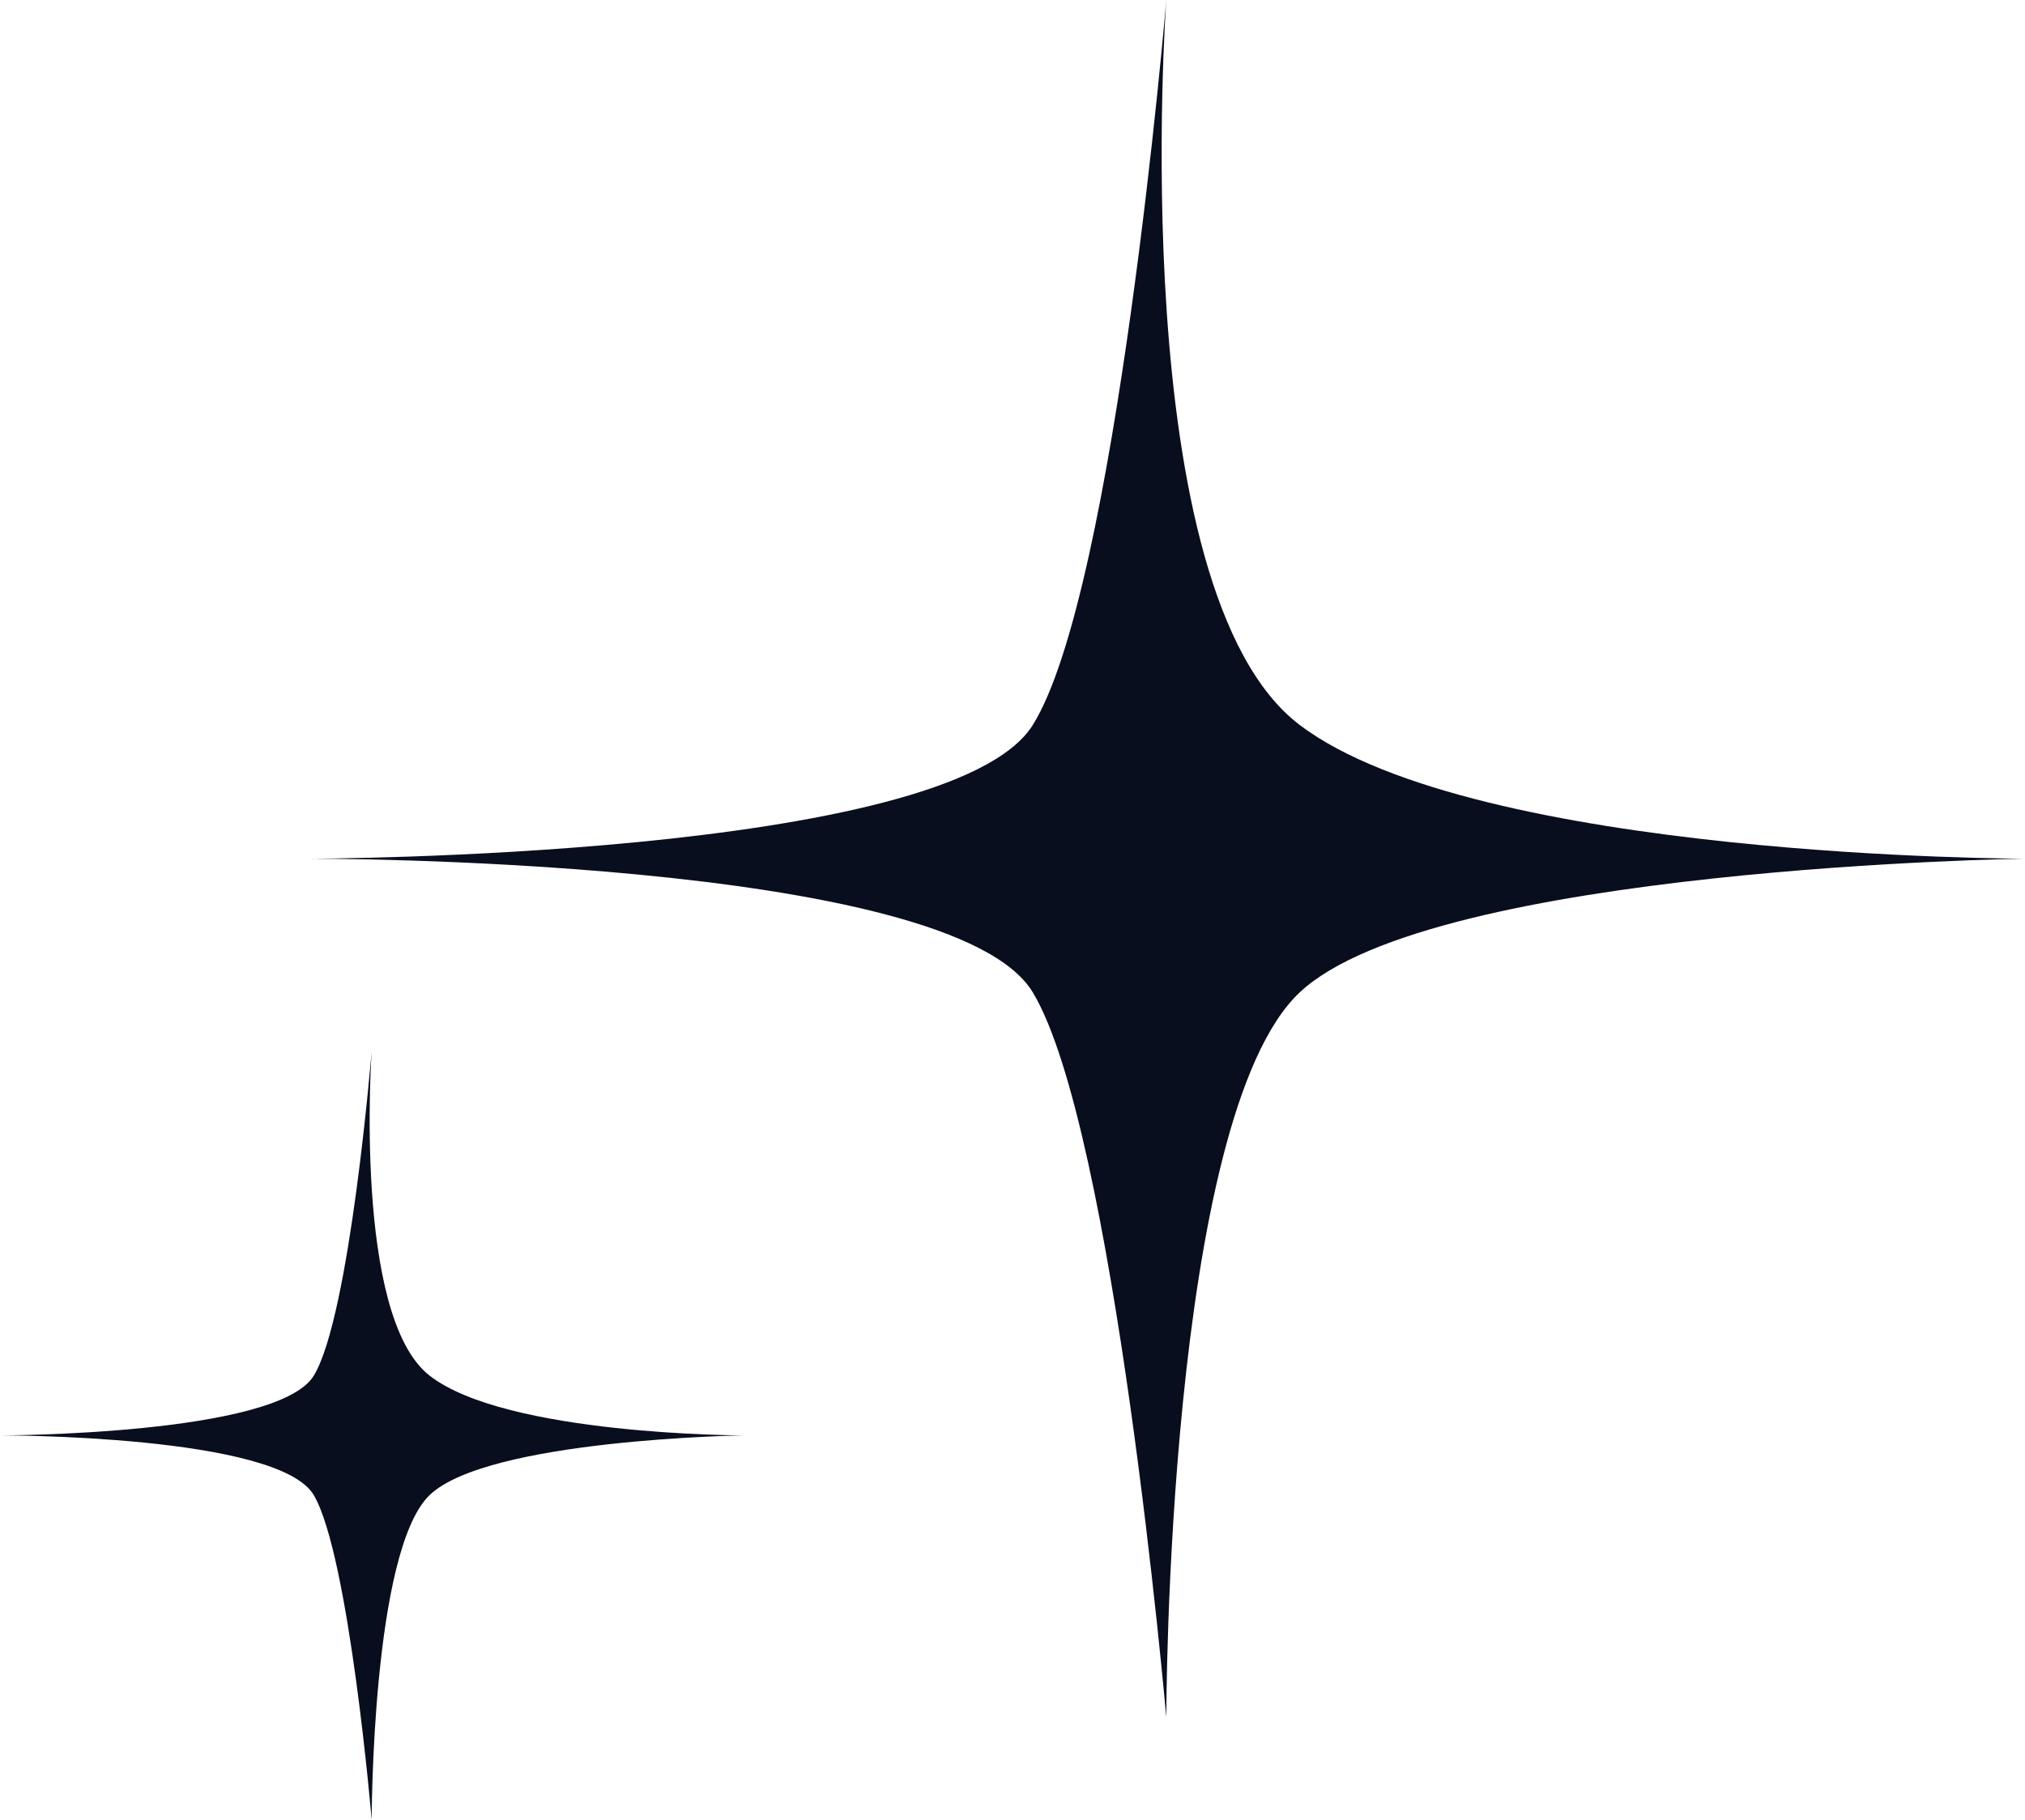 <svg width="79" height="71" viewBox="0 0 79 71" fill="none" xmlns="http://www.w3.org/2000/svg">
<path d="M14.5 41C14.5 41 13.77 51.333 16.756 53.666C19.741 56 29 56 29 56C29 56 19.011 56.149 16.756 58.334C14.5 60.518 14.5 71 14.5 71C14.5 71 13.627 60.699 12.244 58.334C10.862 55.968 0 56 0 56C0 56 10.831 56 12.244 53.666C13.657 51.333 14.5 41 14.5 41Z" fill="#080E1E"/>
<path d="M45.5 0C45.5 0 43.814 23.077 50.711 28.289C57.608 33.5 79 33.5 79 33.5C79 33.5 55.923 33.832 50.711 38.711C45.5 43.59 45.5 67 45.5 67C45.5 67 43.482 43.994 40.289 38.711C37.095 33.429 12 33.5 12 33.5C12 33.5 37.024 33.5 40.289 28.289C43.553 23.077 45.5 0 45.5 0Z" fill="#080E1E"/>
</svg>
